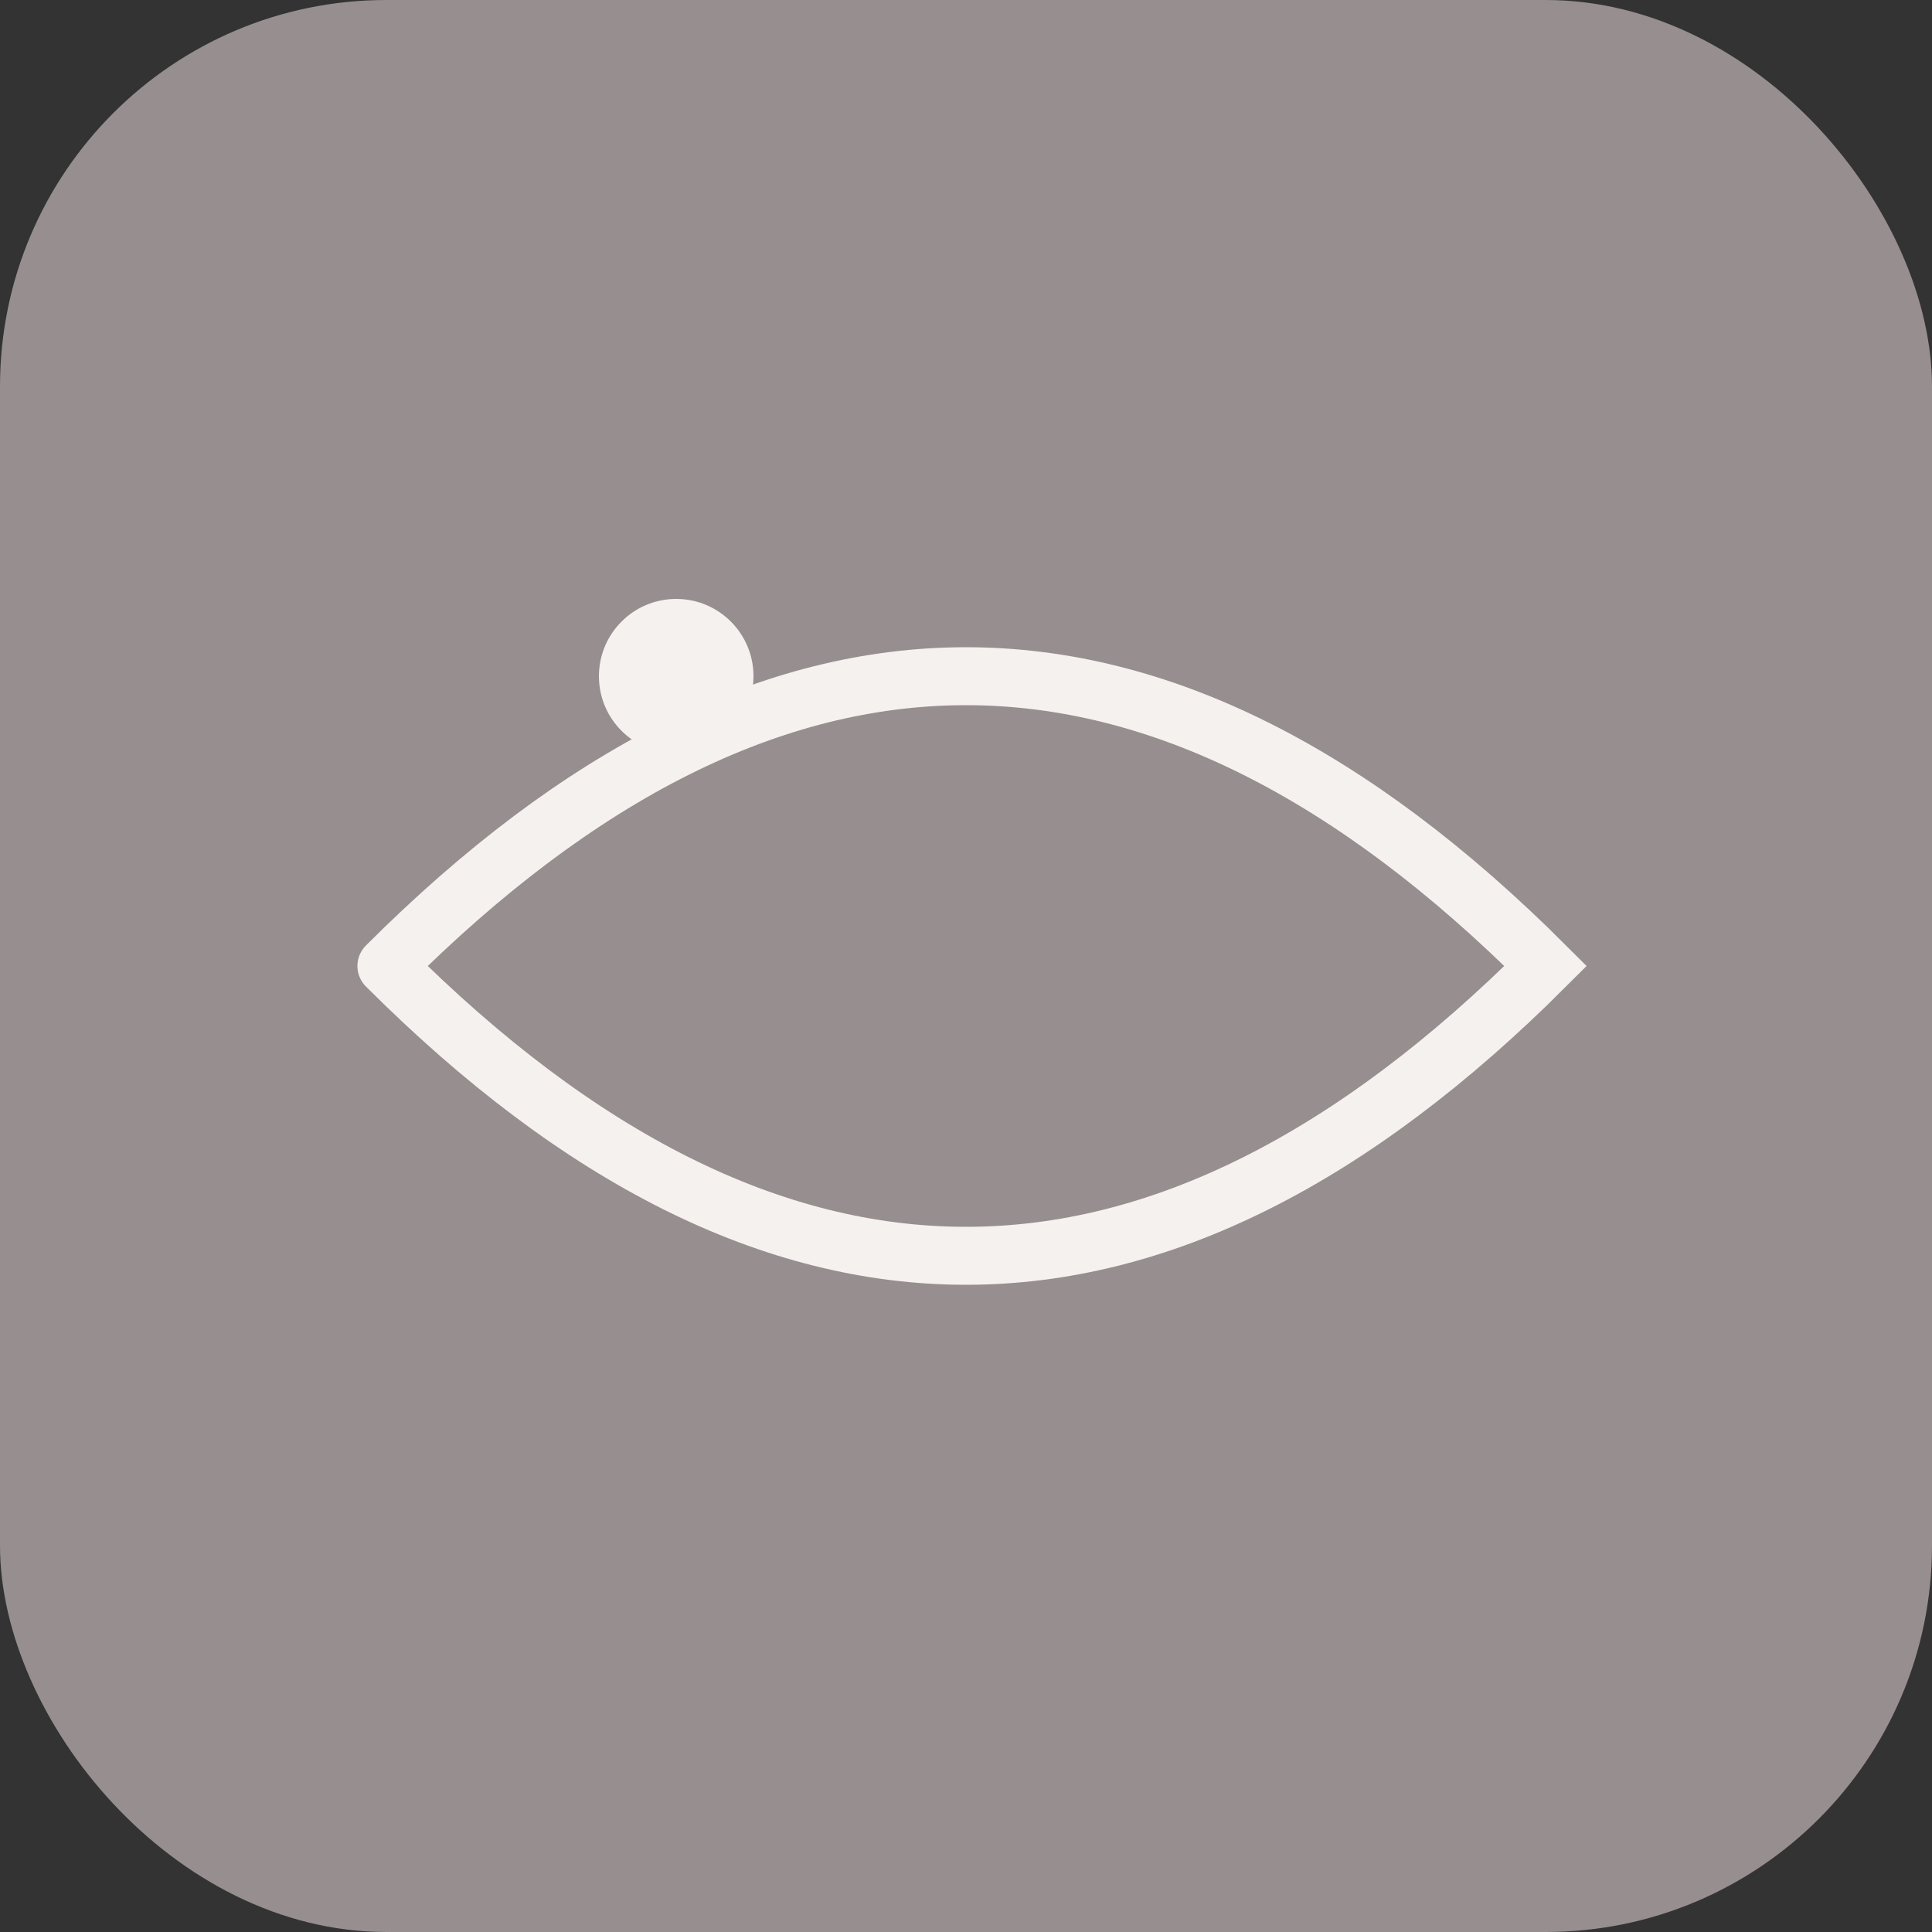 <svg xmlns="http://www.w3.org/2000/svg" viewBox="0 0 100 100">
  <rect x="0" y="0" width="100" height="100" fill="#333333" stroke="none"/>
  <rect width="100" height="100" fill="#978E8F" rx="20"/>
  <path d="M20 50 Q50 20 80 50 Q50 80 20 50" fill="none" stroke="#F5F1EE" stroke-width="3" stroke-linecap="round"/>
  <circle cx="35" cy="35" r="4" fill="#F5F1EE"/>
</svg>